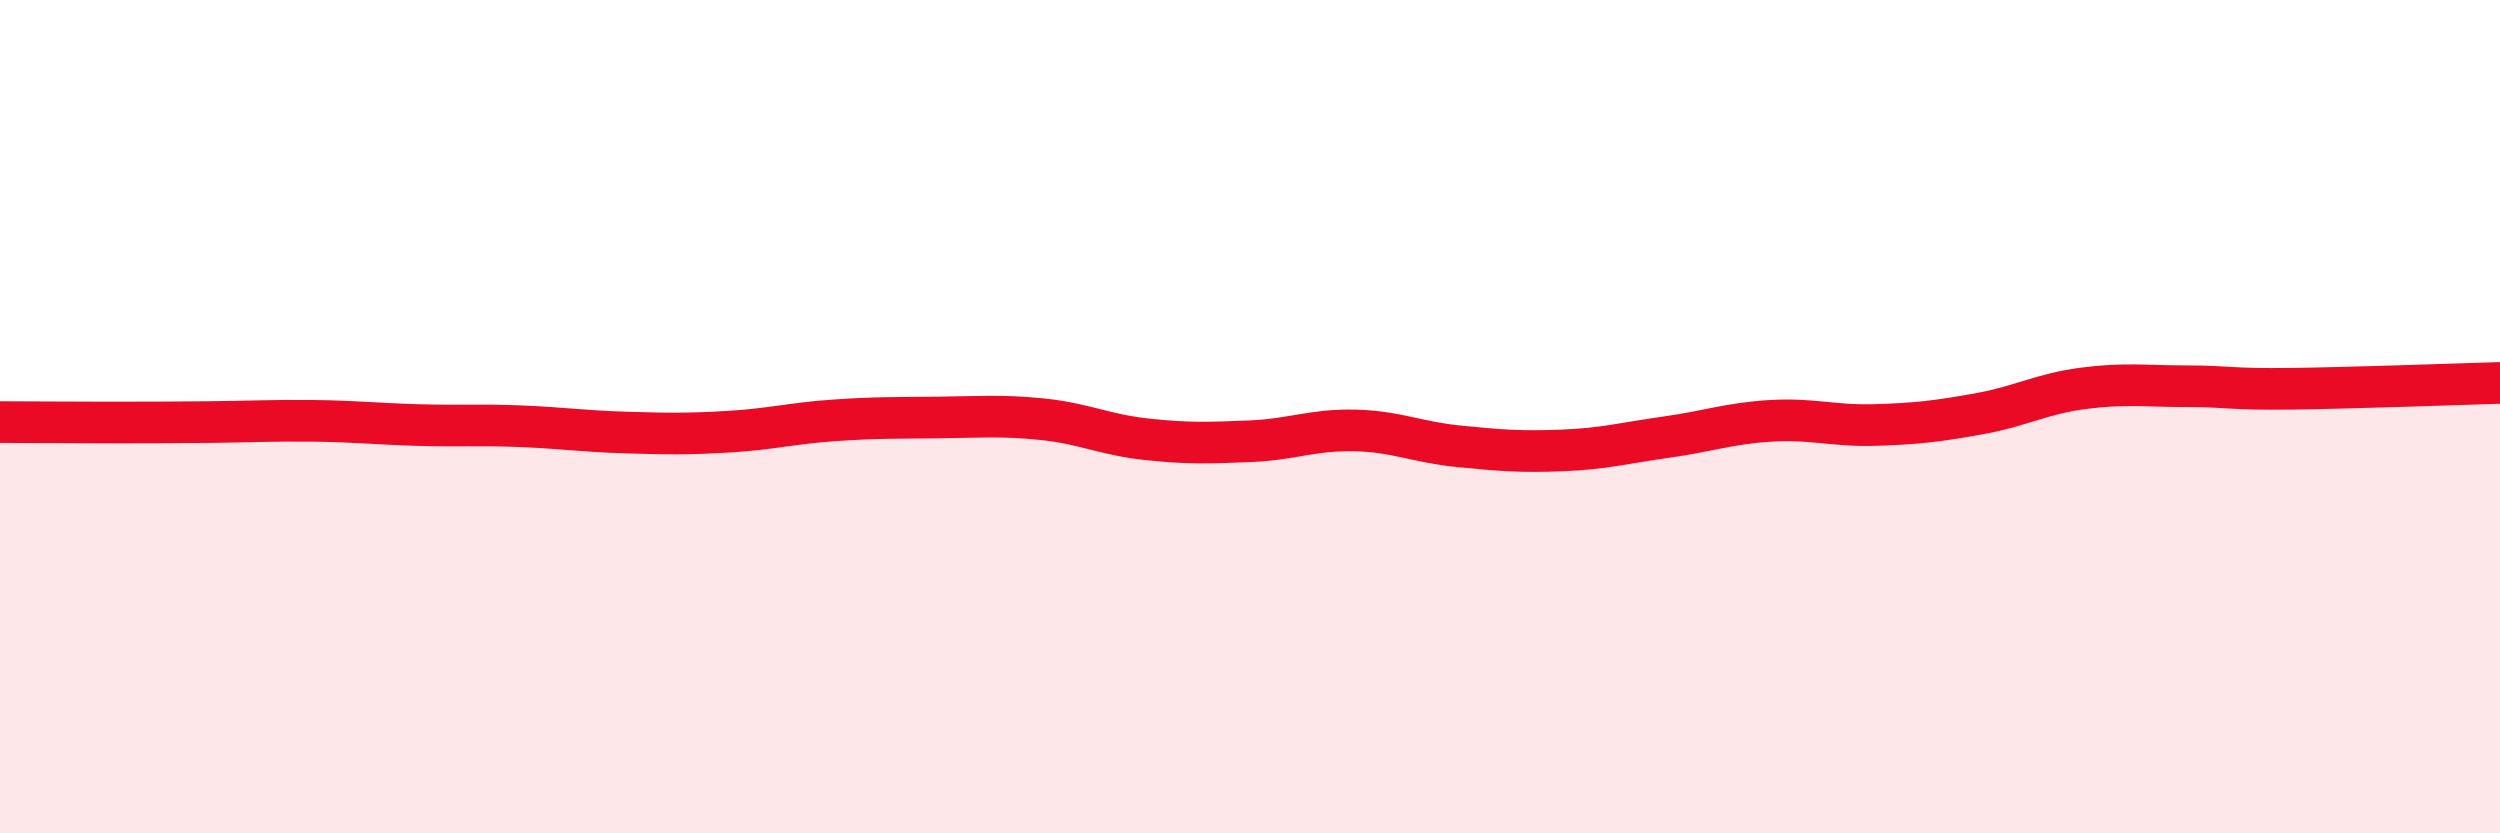 
    <svg width="60" height="20" viewBox="0 0 60 20" xmlns="http://www.w3.org/2000/svg">
      <path
        d="M 0,10.13 C 0.5,10.13 1.5,10.14 2.5,10.14 C 3.5,10.14 4,10.14 5,10.13 C 6,10.12 6.5,10.09 7.5,10.1 C 8.5,10.11 9,10.17 10,10.2 C 11,10.23 11.5,10.19 12.5,10.23 C 13.5,10.27 14,10.35 15,10.38 C 16,10.41 16.5,10.42 17.5,10.36 C 18.5,10.3 19,10.16 20,10.09 C 21,10.02 21.5,10.03 22.5,10.02 C 23.5,10.01 24,9.96 25,10.06 C 26,10.16 26.5,10.43 27.5,10.54 C 28.5,10.65 29,10.63 30,10.59 C 31,10.55 31.5,10.31 32.5,10.33 C 33.5,10.35 34,10.61 35,10.71 C 36,10.81 36.5,10.85 37.5,10.81 C 38.5,10.77 39,10.63 40,10.49 C 41,10.35 41.5,10.16 42.5,10.1 C 43.5,10.04 44,10.23 45,10.2 C 46,10.17 46.5,10.11 47.5,9.93 C 48.5,9.75 49,9.45 50,9.32 C 51,9.19 51.5,9.27 52.5,9.27 C 53.5,9.27 53.5,9.35 55,9.33 C 56.5,9.31 59,9.22 60,9.19L60 20L0 20Z"
        fill="#EB0A25"
        opacity="0.1"
        stroke-linecap="round"
        stroke-linejoin="round"
      />
      <path
        d="M 0,10.13 C 0.5,10.13 1.5,10.14 2.5,10.14 C 3.5,10.14 4,10.14 5,10.13 C 6,10.12 6.5,10.09 7.5,10.1 C 8.5,10.11 9,10.17 10,10.2 C 11,10.23 11.5,10.19 12.5,10.23 C 13.5,10.27 14,10.35 15,10.38 C 16,10.41 16.5,10.42 17.5,10.36 C 18.5,10.3 19,10.16 20,10.09 C 21,10.02 21.5,10.03 22.5,10.02 C 23.5,10.01 24,9.96 25,10.06 C 26,10.16 26.5,10.43 27.5,10.54 C 28.5,10.65 29,10.63 30,10.59 C 31,10.55 31.5,10.31 32.5,10.33 C 33.5,10.35 34,10.61 35,10.71 C 36,10.81 36.5,10.85 37.5,10.81 C 38.5,10.77 39,10.63 40,10.49 C 41,10.35 41.5,10.16 42.5,10.1 C 43.5,10.04 44,10.23 45,10.2 C 46,10.17 46.5,10.11 47.5,9.93 C 48.5,9.75 49,9.45 50,9.32 C 51,9.19 51.5,9.27 52.5,9.27 C 53.5,9.27 53.5,9.35 55,9.33 C 56.5,9.31 59,9.22 60,9.19"
        stroke="#EB0A25"
        stroke-width="1"
        fill="none"
        stroke-linecap="round"
        stroke-linejoin="round"
      />
    </svg>
  